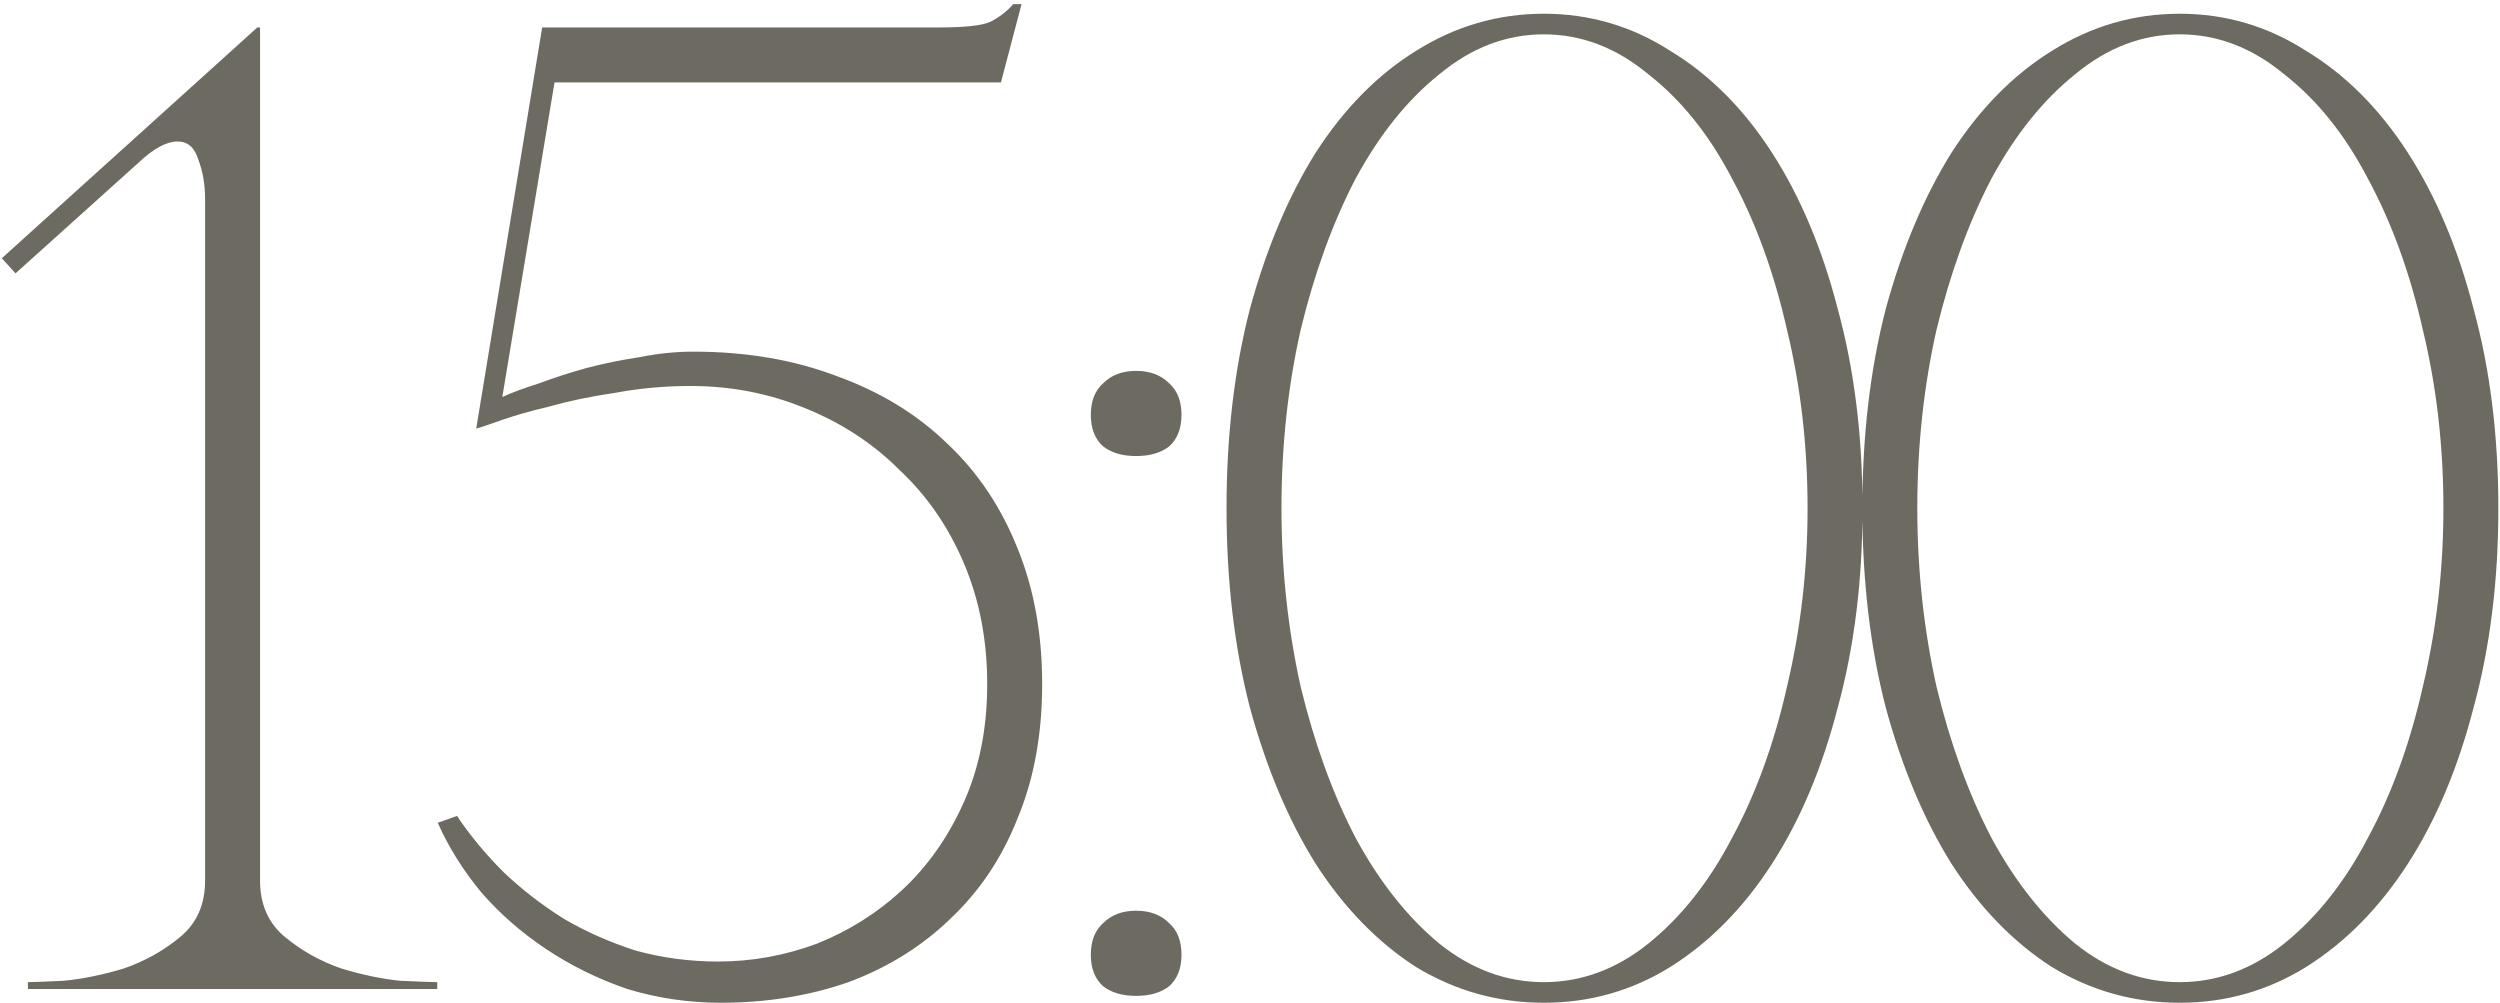 <?xml version="1.0" encoding="UTF-8"?> <svg xmlns="http://www.w3.org/2000/svg" width="546" height="219" viewBox="0 0 546 219" fill="none"><path d="M56.793 6V192.3C56.793 197.5 58.593 201.6 62.193 204.6C65.793 207.6 69.893 209.9 74.493 211.5C79.093 212.9 83.393 213.8 87.393 214.2C91.593 214.4 94.293 214.5 95.493 214.5V216H6.093V214.5C7.293 214.5 9.893 214.4 13.893 214.2C18.093 213.8 22.493 212.9 27.093 211.5C31.693 209.9 35.793 207.6 39.393 204.6C42.993 201.6 44.793 197.5 44.793 192.3V43.5C44.793 40.3 44.293 37.4 43.293 34.8C42.493 32.2 40.993 30.9 38.793 30.9C36.393 30.9 33.593 32.4 30.393 35.4L3.393 59.7L0.393 56.4L56.193 6H56.793ZM227.607 149.4C227.607 160.4 225.807 170.2 222.207 178.8C218.807 187.4 213.907 194.7 207.507 200.7C201.307 206.7 193.907 211.3 185.307 214.5C176.707 217.5 167.407 219 157.407 219C150.407 219 143.607 218 137.007 216C130.607 213.8 124.707 210.9 119.307 207.3C113.907 203.7 109.207 199.6 105.207 195C101.207 190.2 98.007 185.1 95.607 179.7L99.807 178.2C102.607 182.4 106.007 186.5 110.007 190.5C114.007 194.3 118.407 197.7 123.207 200.7C128.007 203.5 133.207 205.8 138.807 207.6C144.607 209.2 150.607 210 156.807 210C164.207 210 171.407 208.7 178.407 206.1C185.407 203.3 191.607 199.4 197.007 194.4C202.607 189.2 207.107 182.8 210.507 175.2C213.907 167.6 215.607 159 215.607 149.4C215.607 139.8 213.907 131 210.507 123C207.107 115 202.407 108.2 196.407 102.6C190.607 96.8 183.707 92.3 175.707 89.1C167.907 85.9 159.607 84.3 150.807 84.3C145.207 84.3 139.707 84.8 134.307 85.8C128.907 86.6 124.107 87.6 119.907 88.8C115.707 89.8 112.207 90.8 109.407 91.8C106.607 92.8 104.807 93.4 104.007 93.6L118.407 6H204.807C210.607 6 214.407 5.6 216.207 4.8C218.207 3.8 219.907 2.5 221.307 0.9H223.107L218.607 18H121.107L109.707 86.7C111.907 85.7 114.607 84.7 117.807 83.7C121.007 82.5 124.407 81.4 128.007 80.4C131.807 79.4 135.707 78.6 139.707 78C143.707 77.2 147.607 76.8 151.407 76.8C163.007 76.8 173.507 78.6 182.907 82.2C192.307 85.6 200.307 90.5 206.907 96.9C213.507 103.1 218.607 110.7 222.207 119.7C225.807 128.5 227.607 138.4 227.607 149.4ZM238.236 90.6C238.236 87.6 239.136 85.3 240.936 83.7C242.736 81.9 245.136 81 248.136 81C251.136 81 253.536 81.9 255.336 83.7C257.136 85.3 258.036 87.6 258.036 90.6C258.036 93.6 257.136 95.9 255.336 97.5C253.536 98.9 251.136 99.6 248.136 99.6C245.136 99.6 242.736 98.9 240.936 97.5C239.136 95.9 238.236 93.6 238.236 90.6ZM238.236 208.5C238.236 205.5 239.136 203.2 240.936 201.6C242.736 199.8 245.136 198.9 248.136 198.9C251.136 198.9 253.536 199.8 255.336 201.6C257.136 203.2 258.036 205.5 258.036 208.5C258.036 211.5 257.136 213.8 255.336 215.4C253.536 216.8 251.136 217.5 248.136 217.5C245.136 217.5 242.736 216.8 240.936 215.4C239.136 213.8 238.236 211.5 238.236 208.5ZM337.173 3C347.173 3 356.373 5.7 364.773 11.1C373.373 16.3 380.773 23.7 386.973 33.3C393.173 42.9 397.973 54.3 401.373 67.5C404.973 80.7 406.773 95.2 406.773 111C406.773 126.8 404.973 141.3 401.373 154.5C397.973 167.7 393.173 179.1 386.973 188.7C380.773 198.3 373.373 205.8 364.773 211.2C356.373 216.4 347.173 219 337.173 219C327.173 219 317.873 216.4 309.273 211.2C300.873 205.8 293.573 198.3 287.373 188.7C281.373 179.1 276.573 167.7 272.973 154.5C269.573 141.3 267.873 126.8 267.873 111C267.873 95.2 269.573 80.7 272.973 67.5C276.573 54.3 281.373 42.9 287.373 33.3C293.573 23.7 300.873 16.3 309.273 11.1C317.873 5.7 327.173 3 337.173 3ZM337.173 214.5C345.373 214.5 352.973 211.7 359.973 206.1C367.173 200.3 373.273 192.6 378.273 183C383.473 173.4 387.473 162.4 390.273 150C393.273 137.4 394.773 124.4 394.773 111C394.773 97.4 393.273 84.4 390.273 72C387.473 59.6 383.473 48.6 378.273 39C373.273 29.4 367.173 21.8 359.973 16.2C352.973 10.4 345.373 7.5 337.173 7.5C328.973 7.5 321.373 10.4 314.373 16.2C307.373 21.8 301.273 29.4 296.073 39C291.073 48.6 287.073 59.6 284.073 72C281.273 84.4 279.873 97.4 279.873 111C279.873 124.4 281.273 137.4 284.073 150C287.073 162.4 291.073 173.4 296.073 183C301.273 192.6 307.373 200.3 314.373 206.1C321.373 211.7 328.973 214.5 337.173 214.5ZM476.04 3C486.04 3 495.24 5.7 503.64 11.1C512.24 16.3 519.64 23.7 525.84 33.3C532.04 42.9 536.84 54.3 540.24 67.5C543.84 80.7 545.64 95.2 545.64 111C545.64 126.8 543.84 141.3 540.24 154.5C536.84 167.7 532.04 179.1 525.84 188.7C519.64 198.3 512.24 205.8 503.64 211.2C495.24 216.4 486.04 219 476.04 219C466.04 219 456.74 216.4 448.14 211.2C439.74 205.8 432.44 198.3 426.24 188.7C420.24 179.1 415.44 167.7 411.84 154.5C408.44 141.3 406.74 126.8 406.74 111C406.74 95.2 408.44 80.7 411.84 67.5C415.44 54.3 420.24 42.9 426.24 33.3C432.44 23.7 439.74 16.3 448.14 11.1C456.74 5.7 466.04 3 476.04 3ZM476.04 214.5C484.24 214.5 491.84 211.7 498.84 206.1C506.04 200.3 512.14 192.6 517.14 183C522.34 173.4 526.34 162.4 529.14 150C532.14 137.4 533.64 124.4 533.64 111C533.64 97.4 532.14 84.4 529.14 72C526.34 59.6 522.34 48.6 517.14 39C512.14 29.4 506.04 21.8 498.84 16.2C491.84 10.4 484.24 7.5 476.04 7.5C467.84 7.5 460.24 10.4 453.24 16.2C446.24 21.8 440.14 29.4 434.94 39C429.94 48.6 425.94 59.6 422.94 72C420.14 84.4 418.74 97.4 418.74 111C418.74 124.4 420.14 137.4 422.94 150C425.94 162.4 429.94 173.4 434.94 183C440.14 192.6 446.24 200.3 453.24 206.1C460.24 211.7 467.84 214.5 476.04 214.5Z" fill="#6D6A61"></path></svg> 